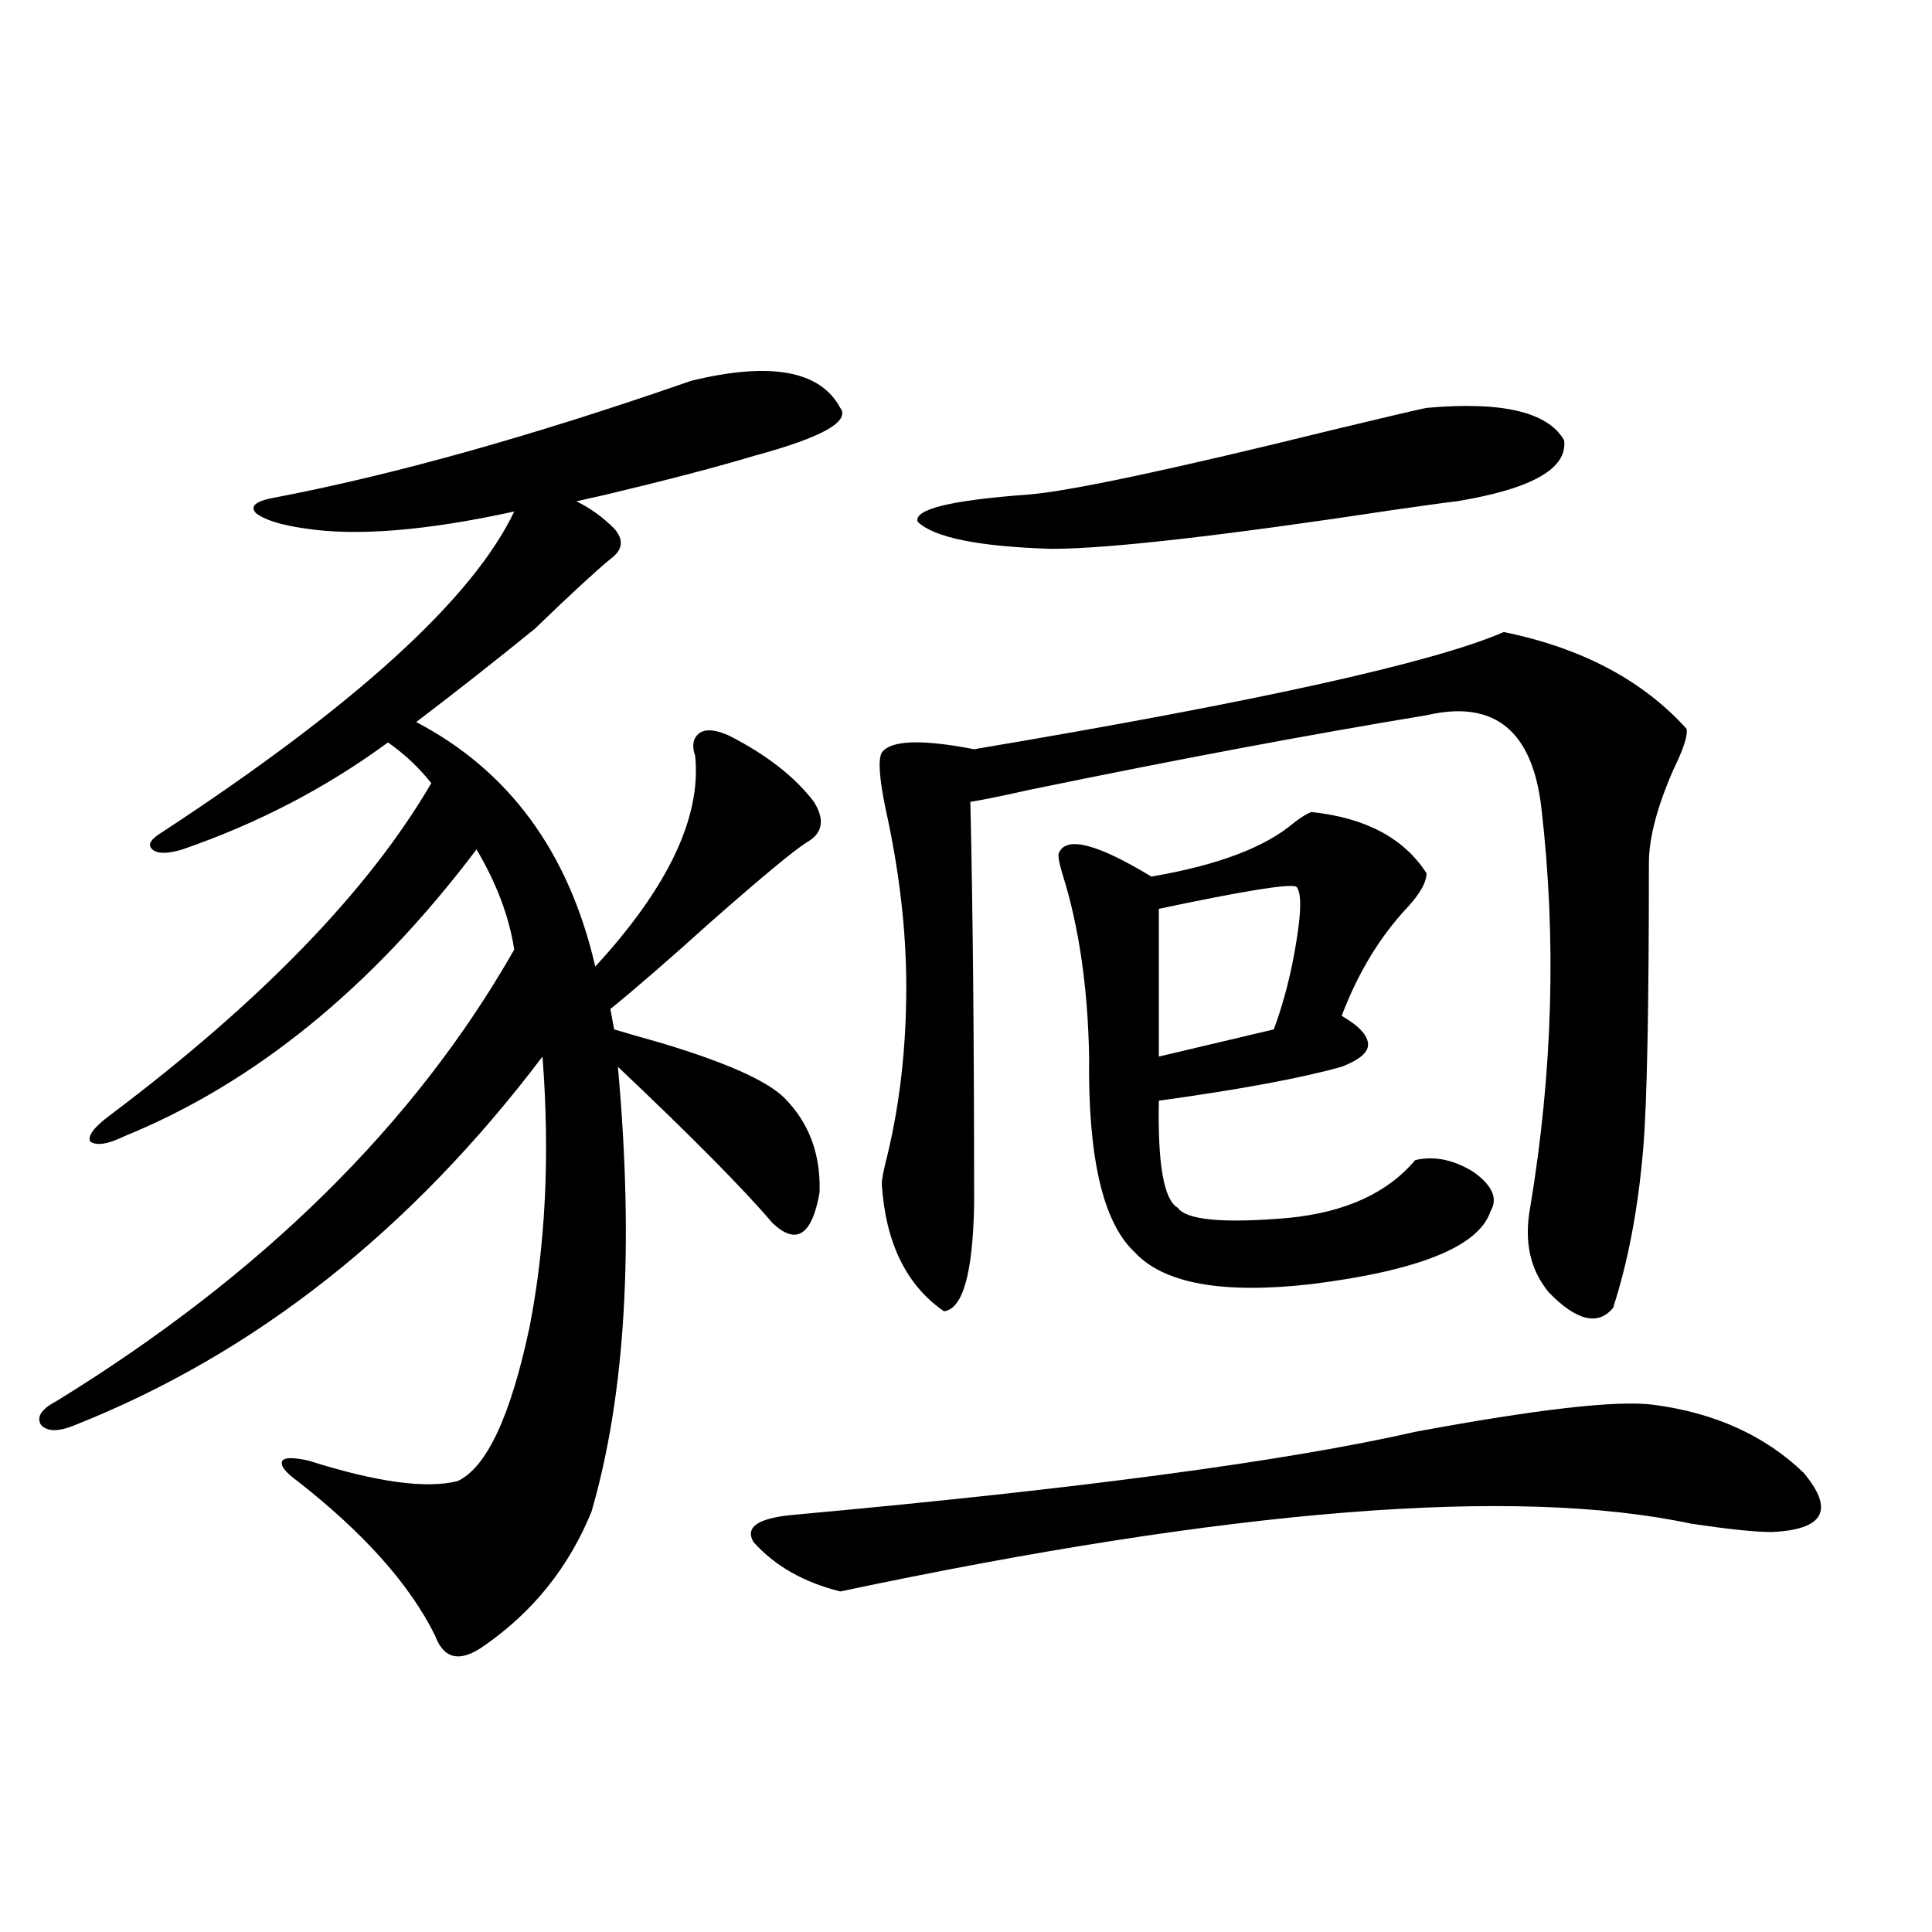 <?xml version="1.0" encoding="utf-8"?>
<!-- Generator: Adobe Illustrator 16.0.0, SVG Export Plug-In . SVG Version: 6.00 Build 0)  -->
<!DOCTYPE svg PUBLIC "-//W3C//DTD SVG 1.1//EN" "http://www.w3.org/Graphics/SVG/1.1/DTD/svg11.dtd">
<svg version="1.1" id="图层_1" xmlns="http://www.w3.org/2000/svg" xmlns:xlink="http://www.w3.org/1999/xlink" x="0px" y="0px"
	 width="1000px" height="1000px" viewBox="0 0 1000 1000" enable-background="new 0 0 1000 1000" xml:space="preserve">
<path d="M357.869,197.07c40.975-9.956,66.66-5.273,77.071,14.063c5.198,7.031-9.436,15.244-43.901,24.609
	c-19.512,5.864-45.212,12.607-77.071,20.215c-7.805,1.758-13.018,2.939-15.609,3.516c7.149,3.516,13.658,8.213,19.512,14.063
	c5.198,5.864,4.543,11.138-1.951,15.82c-7.805,6.455-20.822,18.457-39.023,36.035c-20.167,16.411-40.654,32.52-61.462,48.34
	c48.124,25.2,79.022,67.388,92.681,126.563c37.713-41.006,54.953-77.344,51.706-108.984c-1.951-5.85-0.976-9.956,2.927-12.305
	c3.247-1.758,8.125-1.167,14.634,1.758c19.512,9.971,34.146,21.396,43.901,34.277c5.854,9.38,4.543,16.411-3.902,21.094
	c-6.509,4.106-22.773,17.578-48.779,40.43c-22.773,20.518-40.334,35.747-52.682,45.703l1.951,10.547
	c5.854,1.758,13.979,4.106,24.39,7.031c33.17,9.971,54.298,19.336,63.413,28.125c13.003,12.896,19.177,29.307,18.536,49.219
	c-3.902,22.275-12.042,27.549-24.39,15.82c-14.969-17.578-41.63-44.521-79.998-80.859c8.445,93.164,3.902,169.932-13.658,230.273
	c-11.707,28.716-30.243,51.855-55.608,69.434c-12.362,8.789-20.822,7.031-25.365-5.273c-13.018-26.367-36.752-53.022-71.218-79.98
	c-6.509-4.683-9.115-8.198-7.805-10.547c1.296-1.758,5.854-1.758,13.658,0c35.121,11.138,60.807,14.653,77.071,10.547
	c14.954-7.031,27.316-33.398,37.072-79.102c8.445-42.764,10.731-89.648,6.829-140.625
	c-68.291,90.239-148.944,153.809-241.945,190.723c-8.46,3.516-14.313,3.516-17.561,0c-2.606-4.092,0-8.198,7.805-12.305
	c106.659-65.615,185.682-143.55,237.067-233.789c-2.606-16.987-9.115-34.277-19.512-51.855
	C192.66,511.143,131.854,560.649,64.218,588.184c-8.46,4.106-14.313,4.985-17.561,2.637c-1.311-2.925,1.951-7.319,9.756-13.184
	c78.688-59.175,134.296-116.592,166.825-172.266c-6.509-8.198-13.993-15.229-22.438-21.094
	c-31.874,23.442-67.315,41.899-106.339,55.371c-7.805,2.349-13.018,2.349-15.609,0c-2.606-2.334-0.976-5.273,4.878-8.789
	c100.15-65.615,160.972-120.986,182.435-166.113c-45.532,9.971-81.629,12.896-108.29,8.789c-12.362-1.758-20.822-4.395-25.365-7.91
	c-3.262-3.516-0.335-6.152,8.78-7.91C203.071,246.001,275.265,225.786,357.869,197.07z M855.418,727.051
	c31.859,4.106,57.88,15.82,78.047,35.156c16.25,19.336,10.731,29.595-16.585,30.762c-8.46,0-22.438-1.455-41.95-4.395
	c-91.064-19.336-237.723-7.607-439.989,35.156c-18.871-4.683-33.825-13.184-44.877-25.488c-4.558-7.607,1.951-12.305,19.512-14.063
	c148.289-13.472,255.924-27.822,322.919-43.066C795.572,729.399,836.547,724.717,855.418,727.051z M456.403,389.551
	c4.543-6.44,20.487-7.031,47.804-1.758c146.338-24.609,237.708-44.824,274.14-60.645c40.319,8.213,71.858,24.912,94.632,50.098
	c0.641,3.516-1.631,10.547-6.829,21.094c-8.46,19.336-12.683,35.459-12.683,48.34c0,75.01-0.976,124.229-2.927,147.656
	c-2.606,31.064-7.805,58.599-15.609,82.617c-7.805,9.38-18.871,6.743-33.17-7.91c-9.756-11.714-13.018-26.367-9.756-43.945
	c11.707-70.313,13.658-139.155,5.854-206.543c-4.558-40.43-24.39-56.538-59.511-48.34c-60.486,9.971-129.112,22.852-205.849,38.672
	c-13.018,2.939-23.094,4.985-30.243,6.152c1.296,55.674,1.951,125.107,1.951,208.301c-0.655,35.747-5.854,54.204-15.609,55.371
	c-19.512-13.472-30.243-35.444-32.194-65.918c0-2.334,0.976-7.319,2.927-14.941c6.494-26.943,9.756-55.947,9.756-87.012
	c0-29.292-3.582-60.054-10.731-92.285C455.093,402.734,454.452,393.066,456.403,389.551z M738.348,211.133
	c39.023-3.516,62.758,2.061,71.218,16.699c1.951,14.653-16.585,25.2-55.608,31.641c-5.213,0.591-15.944,2.061-32.194,4.395
	c-89.113,13.486-148.289,20.215-177.557,20.215c-37.728-1.167-60.821-5.85-69.267-14.063c-1.951-6.44,17.226-11.123,57.56-14.063
	c21.463-1.758,73.81-12.881,157.069-33.398C718.836,215.527,735.086,211.724,738.348,211.133z M678.837,420.313
	c27.957,2.939,47.804,13.486,59.511,31.641c0,4.697-3.262,10.547-9.756,17.578c-14.313,15.244-25.7,33.989-34.146,56.25
	c9.101,5.273,13.658,10.259,13.658,14.941c0,4.106-4.558,7.91-13.658,11.426c-20.822,5.864-52.361,11.729-94.632,17.578
	c-0.655,32.822,2.592,51.279,9.756,55.371c4.543,6.455,23.734,8.213,57.56,5.273c29.268-2.925,51.051-12.881,65.364-29.883
	c9.756-2.334,19.832-0.288,30.243,6.152c9.756,7.031,12.683,13.774,8.78,20.215c-5.854,18.169-36.752,30.762-92.681,37.793
	c-46.188,5.273-76.751-0.288-91.705-16.699c-16.265-15.229-24.069-48.916-23.414-101.074c-0.655-35.732-5.213-67.085-13.658-94.043
	c-1.951-6.44-2.606-10.244-1.951-11.426c3.902-8.789,19.832-4.683,47.804,12.305c34.466-5.85,59.176-15.229,74.145-28.125
	C673.959,422.661,676.886,420.903,678.837,420.313z M671.032,458.984c-3.262-1.758-26.996,2.061-71.218,11.426v76.465l59.511-14.063
	c5.198-14.063,9.101-29.292,11.707-45.703C673.624,471.289,673.624,461.924,671.032,458.984z"/>
</svg>
